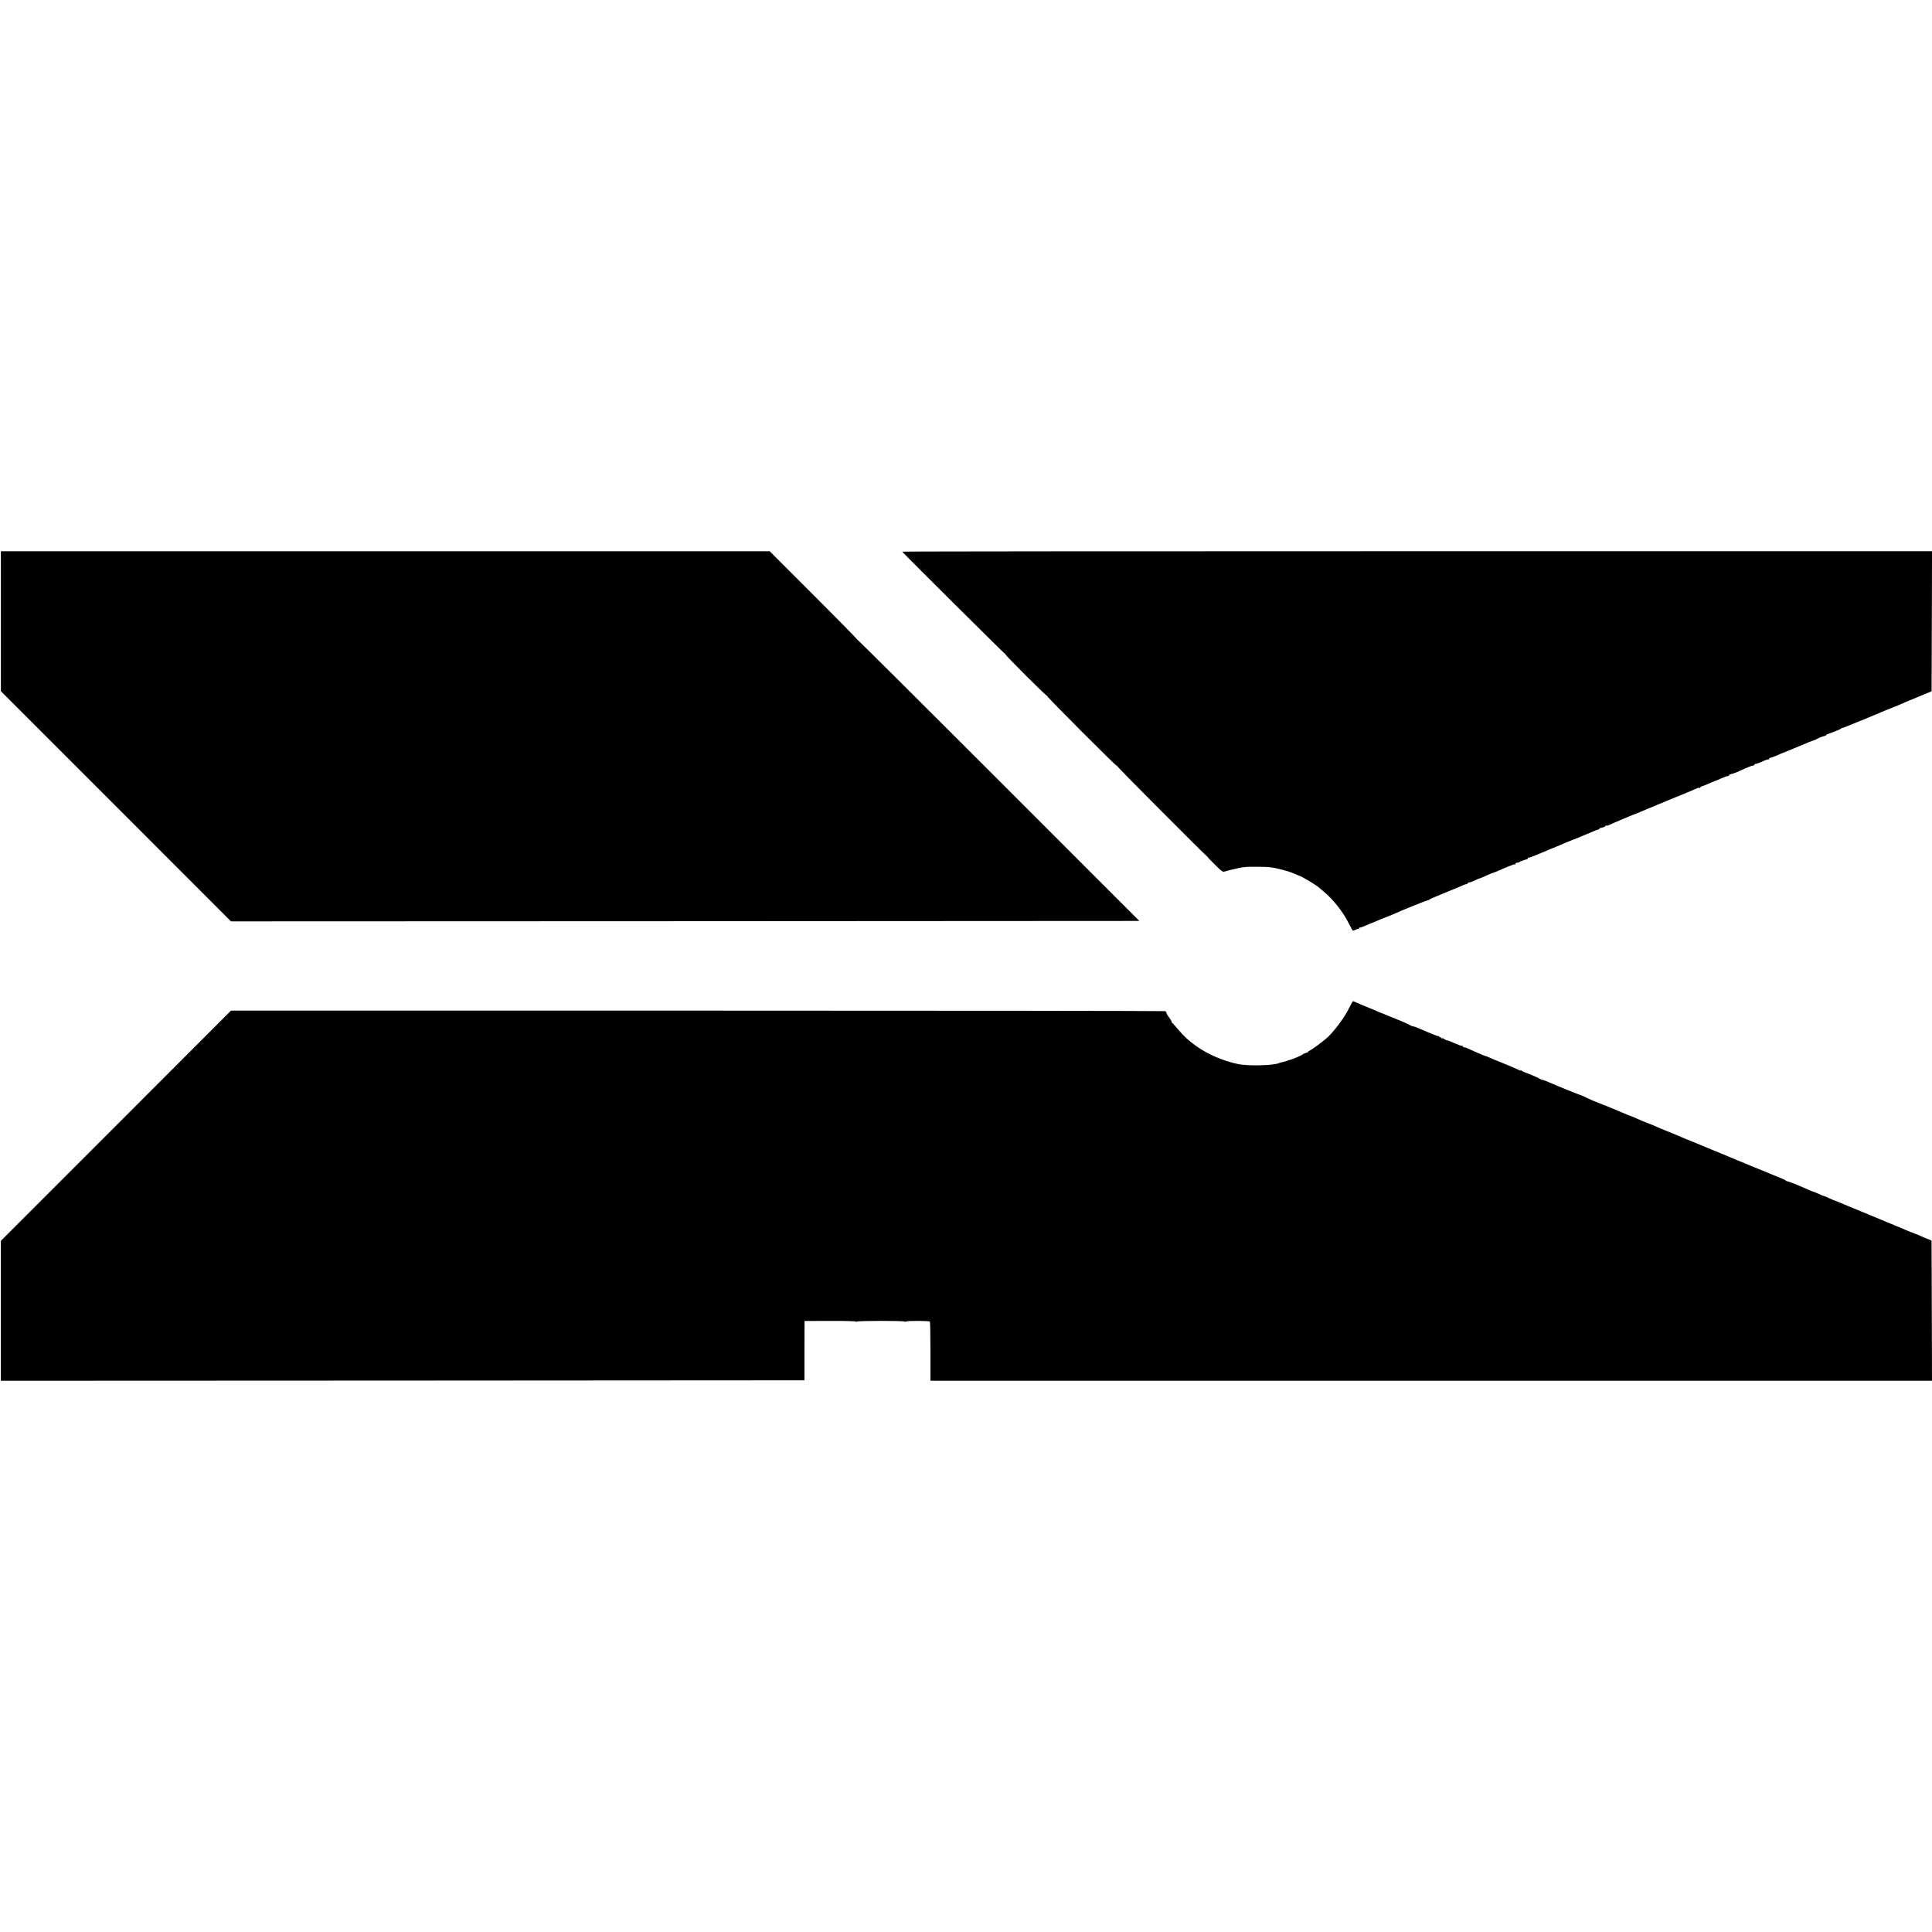 <?xml version="1.0" standalone="no"?>
<!DOCTYPE svg PUBLIC "-//W3C//DTD SVG 20010904//EN"
 "http://www.w3.org/TR/2001/REC-SVG-20010904/DTD/svg10.dtd">
<svg version="1.0" xmlns="http://www.w3.org/2000/svg"
 width="2208pt" height="2208pt" viewBox="0 0 2208 2208"
 preserveAspectRatio="xMidYMid meet">
<g transform="translate(0,2208) scale(0.1,-0.1)"
fill="#000000" stroke="none">
<path d="M10 14981 l0 -800 1315 -1315 1315 -1316 5190 2 5191 3 -1607 1608
c-884 884 -1611 1607 -1616 1607 -4 0 -8 4 -8 8 0 5 -223 232 -496 505 l-497
497 -4393 0 -4394 0 0 -799z"/>
<path d="M10311 15775 c40 -46 1171 -1170 1174 -1167 3 3 5 1 5 -5 0 -13 460
-473 474 -473 5 0 7 -2 4 -5 -6 -7 785 -801 795 -797 4 2 7 -1 7 -6 0 -9 958
-971 1013 -1018 16 -13 26 -24 23 -24 -3 0 34 -38 81 -84 82 -81 86 -84 117
-74 17 5 38 11 46 13 165 39 168 40 330 39 116 -1 162 -5 230 -23 47 -13 92
-24 100 -26 8 -2 15 -4 15 -5 0 -1 7 -3 15 -5 8 -2 33 -11 55 -21 22 -10 42
-18 45 -19 31 -7 194 -103 236 -140 6 -5 30 -26 53 -45 107 -89 218 -229 283
-358 23 -46 45 -85 48 -87 4 -2 18 2 33 10 14 7 28 11 31 7 3 -3 6 0 6 6 0 7
3 11 8 10 4 -1 18 4 32 9 14 6 50 21 80 33 30 12 69 28 85 35 17 8 55 23 85
35 30 11 69 27 85 34 107 49 397 166 410 166 7 0 15 3 17 8 2 4 64 31 138 61
74 30 158 64 185 76 68 30 88 38 105 41 8 2 16 8 18 14 2 5 7 8 11 5 5 -2 31
7 60 20 28 14 54 25 57 25 3 0 20 6 37 14 56 26 112 49 123 51 6 2 27 10 45
18 109 49 198 84 203 79 3 -3 6 0 6 6 0 7 8 12 18 12 10 0 22 3 26 8 4 4 11 7
14 8 4 0 20 6 35 12 16 7 33 12 38 12 5 0 9 5 9 10 0 6 3 9 8 8 4 0 16 2 27 6
26 10 149 60 200 82 22 10 42 18 45 19 15 5 68 27 85 35 44 20 121 52 130 54
6 2 23 8 39 15 60 24 202 84 233 97 17 8 36 14 42 14 6 0 11 5 11 10 0 6 3 9
8 8 15 -3 62 15 62 24 0 5 4 7 10 3 5 -3 17 -1 27 5 18 10 300 130 318 134 6
2 26 10 45 18 19 9 114 48 210 88 96 40 186 77 200 83 14 6 27 11 30 12 28 10
185 76 203 86 10 5 22 7 27 4 4 -3 10 0 12 5 2 6 10 12 18 14 8 1 29 9 45 16
17 7 49 21 72 31 24 11 45 19 48 19 2 0 29 11 59 25 30 14 62 25 70 25 9 0 16
4 16 9 0 5 15 13 33 17 17 3 55 17 82 30 105 48 145 64 160 64 8 0 15 5 15 10
0 6 7 10 15 10 8 0 34 9 58 19 59 27 81 34 90 33 4 -1 7 2 7 8 0 5 6 10 14 10
8 0 43 13 78 28 34 16 66 30 71 30 4 1 24 9 45 18 20 9 75 32 122 51 47 19 99
40 115 48 30 13 53 21 67 24 5 1 23 10 41 20 18 10 48 22 65 26 18 3 32 10 32
13 0 4 15 12 33 18 75 26 132 50 138 57 3 5 8 8 10 7 2 -1 15 3 29 8 41 16
133 53 160 65 14 6 27 11 30 12 3 1 16 6 30 12 183 77 347 145 355 147 6 1 28
10 50 20 57 26 65 29 225 95 l145 60 3 800 2 801 -5887 0 c-3237 0 -5884 -2
-5882 -5z"/>
<path d="M15449 10618 c-6 -12 -27 -51 -45 -86 -51 -98 -171 -255 -239 -314
-56 -48 -157 -123 -182 -136 -18 -9 -33 -19 -33 -23 0 -4 -13 -10 -30 -14 -16
-4 -30 -10 -30 -14 0 -7 -126 -61 -153 -65 -6 -1 -16 -4 -22 -7 -9 -6 -61 -20
-75 -21 -3 0 -16 -5 -29 -10 -69 -26 -352 -32 -461 -9 -169 35 -348 112 -480
207 -90 64 -136 108 -210 194 -30 36 -58 67 -62 68 -5 2 -8 9 -8 15 0 7 -14
30 -30 51 -17 22 -30 45 -30 52 0 6 -7 15 -16 18 -9 3 -2414 6 -5345 6 l-5329
0 -1315 -1316 -1315 -1315 0 -800 0 -799 4592 2 4592 3 0 339 1 339 292 1
c161 1 293 -3 293 -7 0 -5 5 -5 12 -1 17 11 548 11 548 0 0 -5 6 -4 13 1 14
10 264 9 274 -1 4 -4 7 -157 7 -341 l0 -335 5723 0 5723 0 -2 801 -3 801 -60
25 c-33 13 -74 31 -92 39 -17 8 -33 14 -36 14 -2 0 -22 8 -43 17 -22 9 -41 17
-44 18 -3 0 -27 11 -54 23 -27 12 -50 22 -53 22 -2 0 -23 8 -46 19 -40 17 -76
32 -87 36 -7 2 -35 14 -210 87 -80 33 -183 76 -230 95 -47 19 -99 41 -117 49
-17 8 -34 14 -37 14 -3 0 -29 11 -58 25 -28 14 -55 25 -60 25 -4 0 -32 11 -62
25 -30 14 -57 25 -60 25 -4 0 -28 9 -54 21 -95 42 -108 47 -172 73 -36 14 -69
26 -74 25 -5 0 -12 3 -15 8 -3 5 -40 22 -81 38 -41 16 -95 38 -120 49 -25 11
-47 21 -50 21 -3 1 -17 7 -32 13 -15 6 -67 27 -115 47 -48 20 -99 41 -113 47
-14 6 -34 14 -45 18 -11 5 -36 15 -55 23 -19 9 -114 48 -210 87 -96 40 -191
79 -210 87 -19 8 -44 18 -55 23 -28 10 -64 25 -105 43 -20 9 -71 30 -115 48
-44 17 -100 40 -125 51 -74 33 -103 45 -150 63 -47 17 -72 28 -152 64 -26 11
-50 21 -53 21 -3 0 -24 8 -48 19 -63 27 -251 106 -257 106 -3 1 -22 9 -44 18
-21 9 -40 17 -42 17 -6 0 -94 39 -124 55 -14 7 -29 14 -35 15 -18 4 -318 126
-370 150 -28 14 -80 32 -80 29 0 -2 -13 4 -30 13 -40 22 -111 52 -160 69 -22
8 -43 18 -47 24 -4 5 -8 6 -8 2 0 -5 -12 -1 -27 7 -16 9 -91 41 -168 72 -77
31 -153 62 -169 70 -16 8 -33 14 -37 14 -5 0 -34 12 -66 26 -32 14 -74 33 -93
41 -19 8 -43 19 -52 24 -10 5 -25 9 -33 9 -8 0 -15 5 -15 11 0 5 -4 8 -8 5 -4
-2 -42 11 -83 29 -40 19 -81 35 -89 35 -8 0 -24 7 -34 15 -10 8 -23 12 -27 9
-5 -3 -9 0 -9 6 0 6 -4 8 -10 5 -5 -3 -10 -1 -10 4 0 6 -3 10 -7 9 -5 0 -17 2
-28 6 -43 17 -172 70 -211 88 -22 10 -47 18 -55 18 -8 0 -19 4 -25 9 -5 5 -49
26 -97 46 -48 20 -100 41 -115 47 -15 6 -29 12 -32 13 -3 1 -22 9 -44 18 -21
9 -40 17 -43 17 -2 0 -23 9 -46 19 -23 10 -71 31 -107 45 -98 40 -103 42 -135
57 -16 7 -33 15 -37 16 -4 2 -12 -6 -19 -19z"/>
</g>
</svg>
